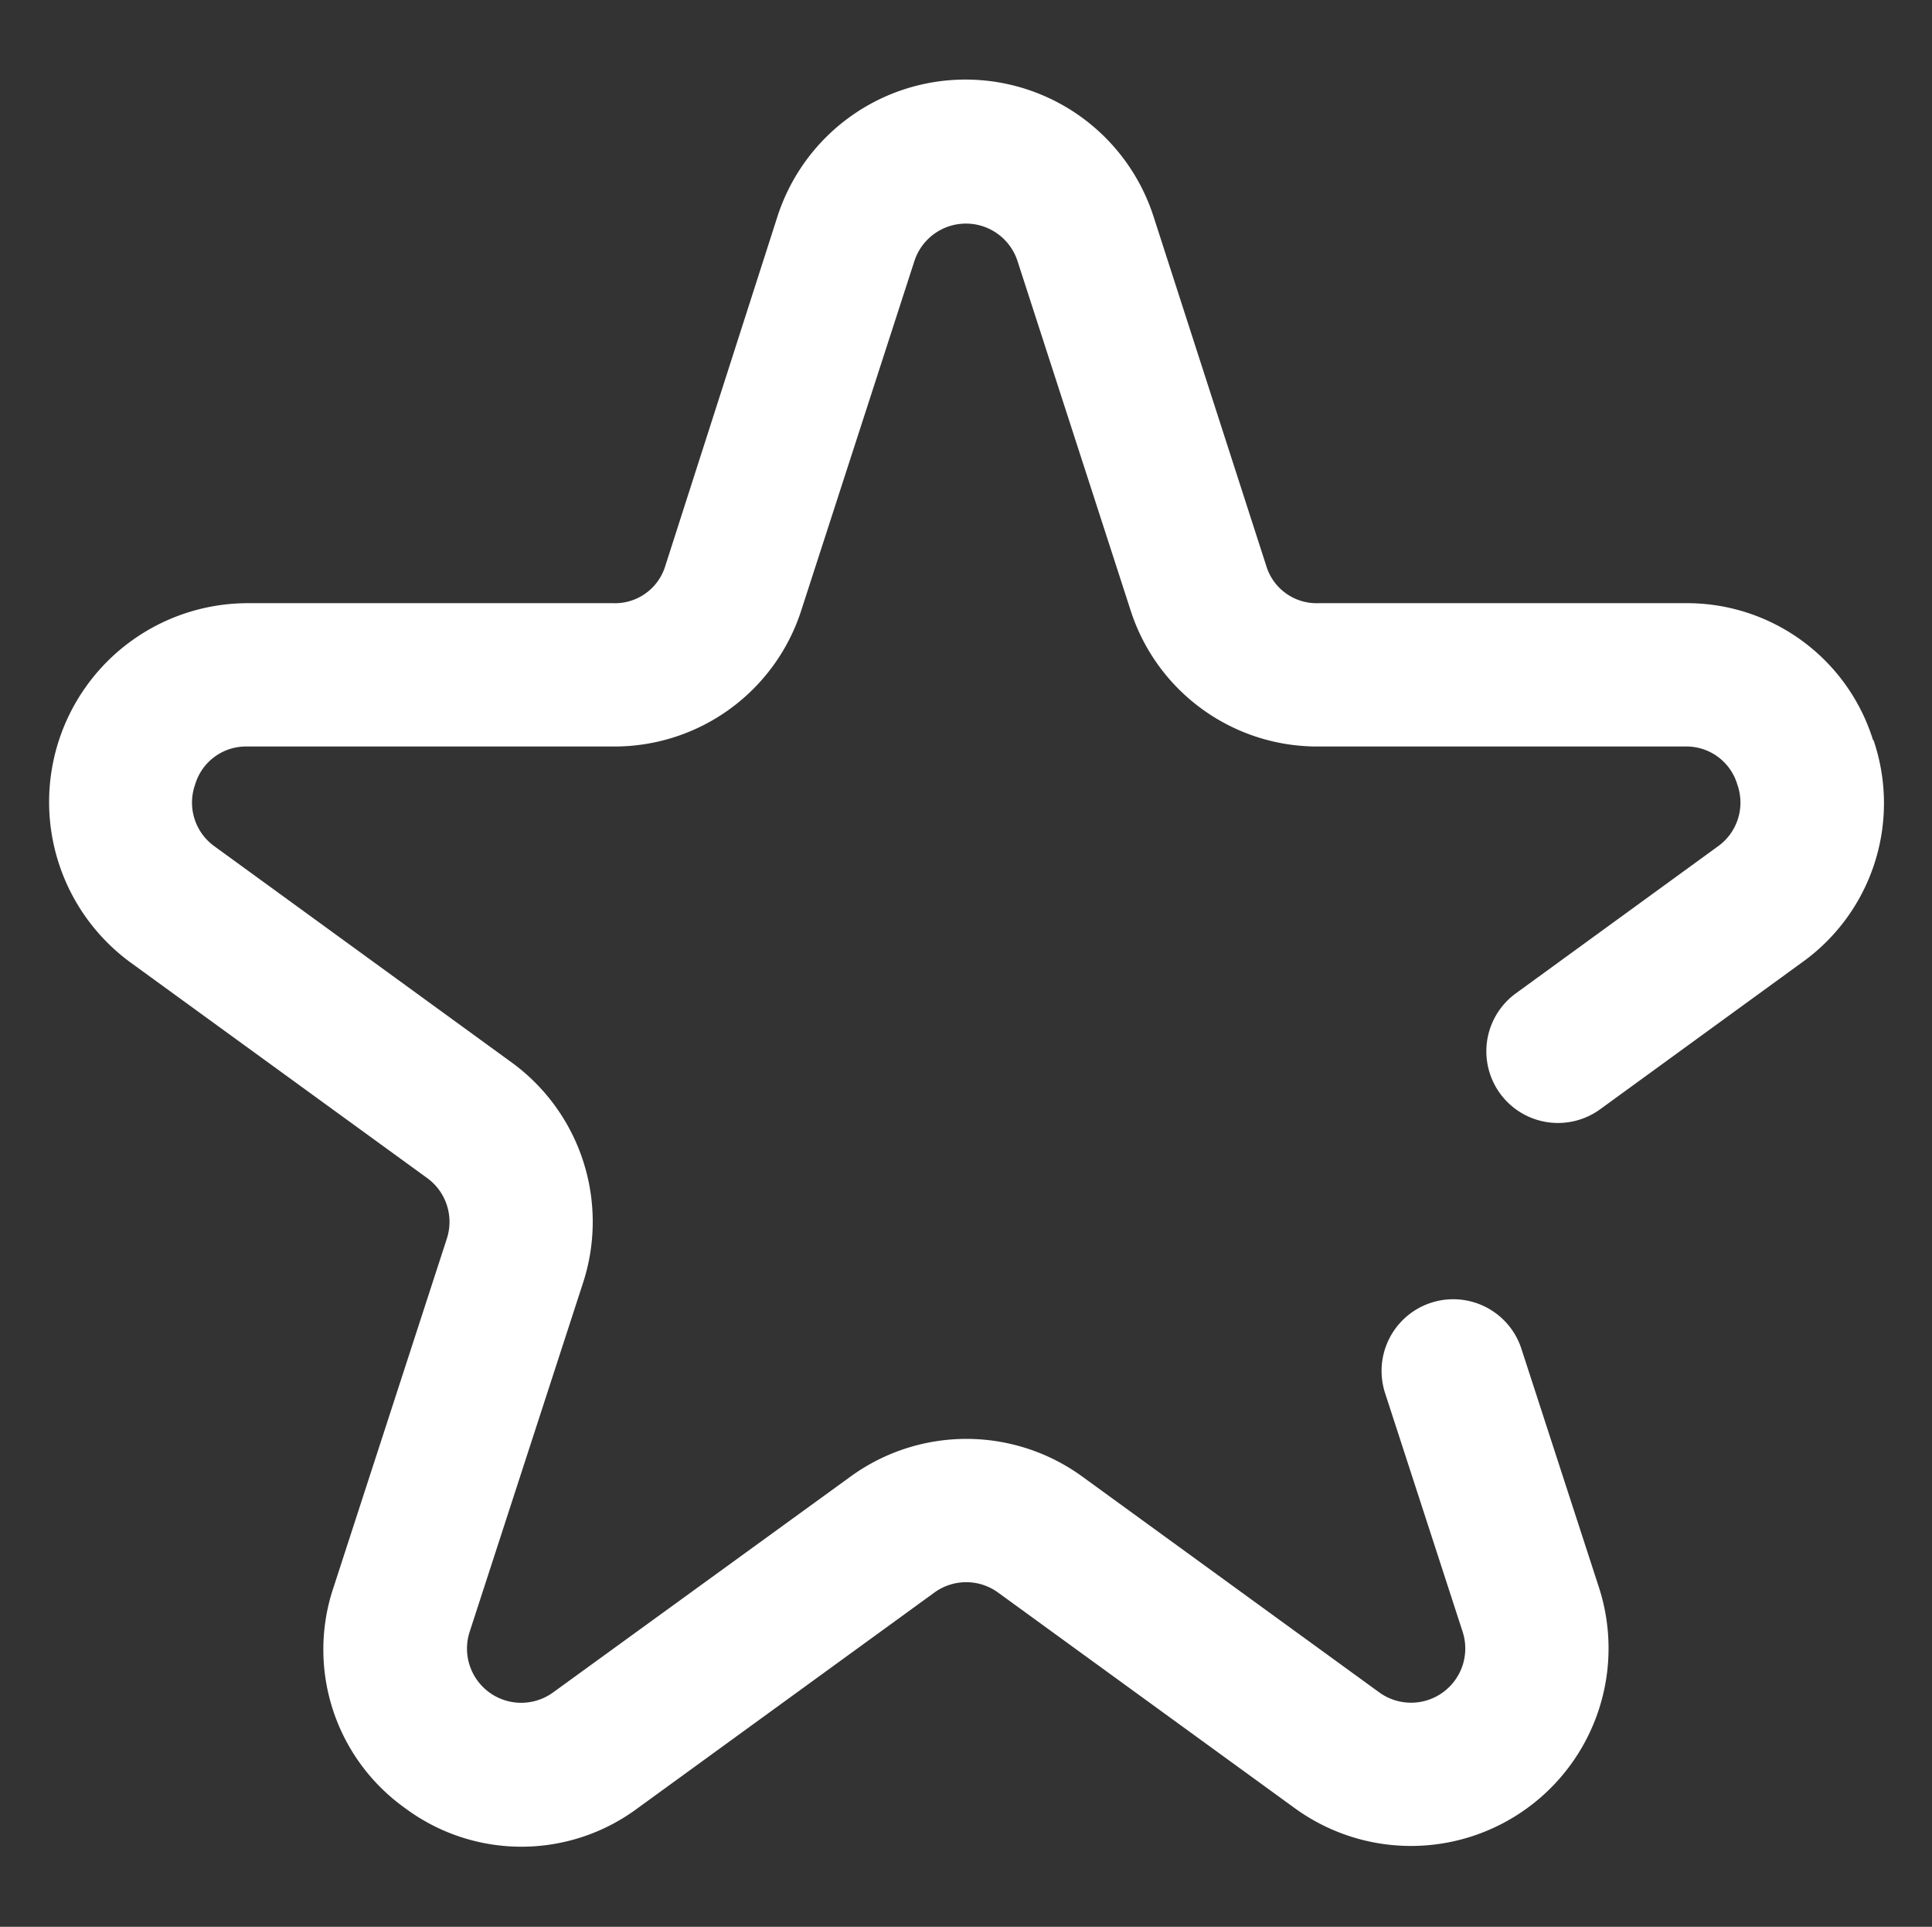<svg xmlns="http://www.w3.org/2000/svg" width="21.061" height="21" viewBox="0 0 21.061 21">
  <rect x="0" y="0" width="21.061" height="21" fill="#333333" stroke="none"/>
  <g id="star-icon" transform="translate(-233.591 -1312.5)">
    <rect id="Rectangle_1046" data-name="Rectangle 1046" width="20" height="20" transform="translate(234.121 1313)" fill="#fff" stroke="rgba(0,0,0,0)" stroke-width="1" opacity="0"/>
    <path id="Tracé_3270" data-name="Tracé 3270" d="M19.889,16.723a2.124,2.124,0,0,0-2.047-1.494h-4a.573.573,0,0,1-.562-.387l-1.235-3.827a2.154,2.154,0,0,0-4.1,0L6.717,14.84a.573.573,0,0,1-.562.389h-4A2.167,2.167,0,0,0,.893,19.145l3.233,2.349a.59.59,0,0,1,.215.661l-1.235,3.8a2.122,2.122,0,0,0,.782,2.408,2.122,2.122,0,0,0,2.532,0l3.233-2.349a.59.59,0,0,1,.7,0l3.233,2.349a2.154,2.154,0,0,0,3.314-2.408l-.845-2.6a.781.781,0,1,0-1.486.483l.845,2.6a.591.591,0,0,1-.91.661l-3.233-2.349a2.148,2.148,0,0,0-2.532,0L5.5,27.1a.591.591,0,0,1-.91-.661l1.235-3.8a2.148,2.148,0,0,0-.782-2.408L1.811,17.881a.586.586,0,0,1-.214-.675.578.578,0,0,1,.561-.415h4A2.139,2.139,0,0,0,8.2,15.322L9.438,11.5a.591.591,0,0,1,1.124,0L11.8,15.323a2.138,2.138,0,0,0,2.048,1.468h4a.578.578,0,0,1,.561.415.586.586,0,0,1-.214.675l-2.2,1.6a.781.781,0,0,0,.918,1.264l2.2-1.6a2.132,2.132,0,0,0,.781-2.422" transform="translate(234.121 1303.845)" fill="#fff" stroke="rgba(0,0,0,0)" stroke-width="1"/>
  </g>
</svg>
